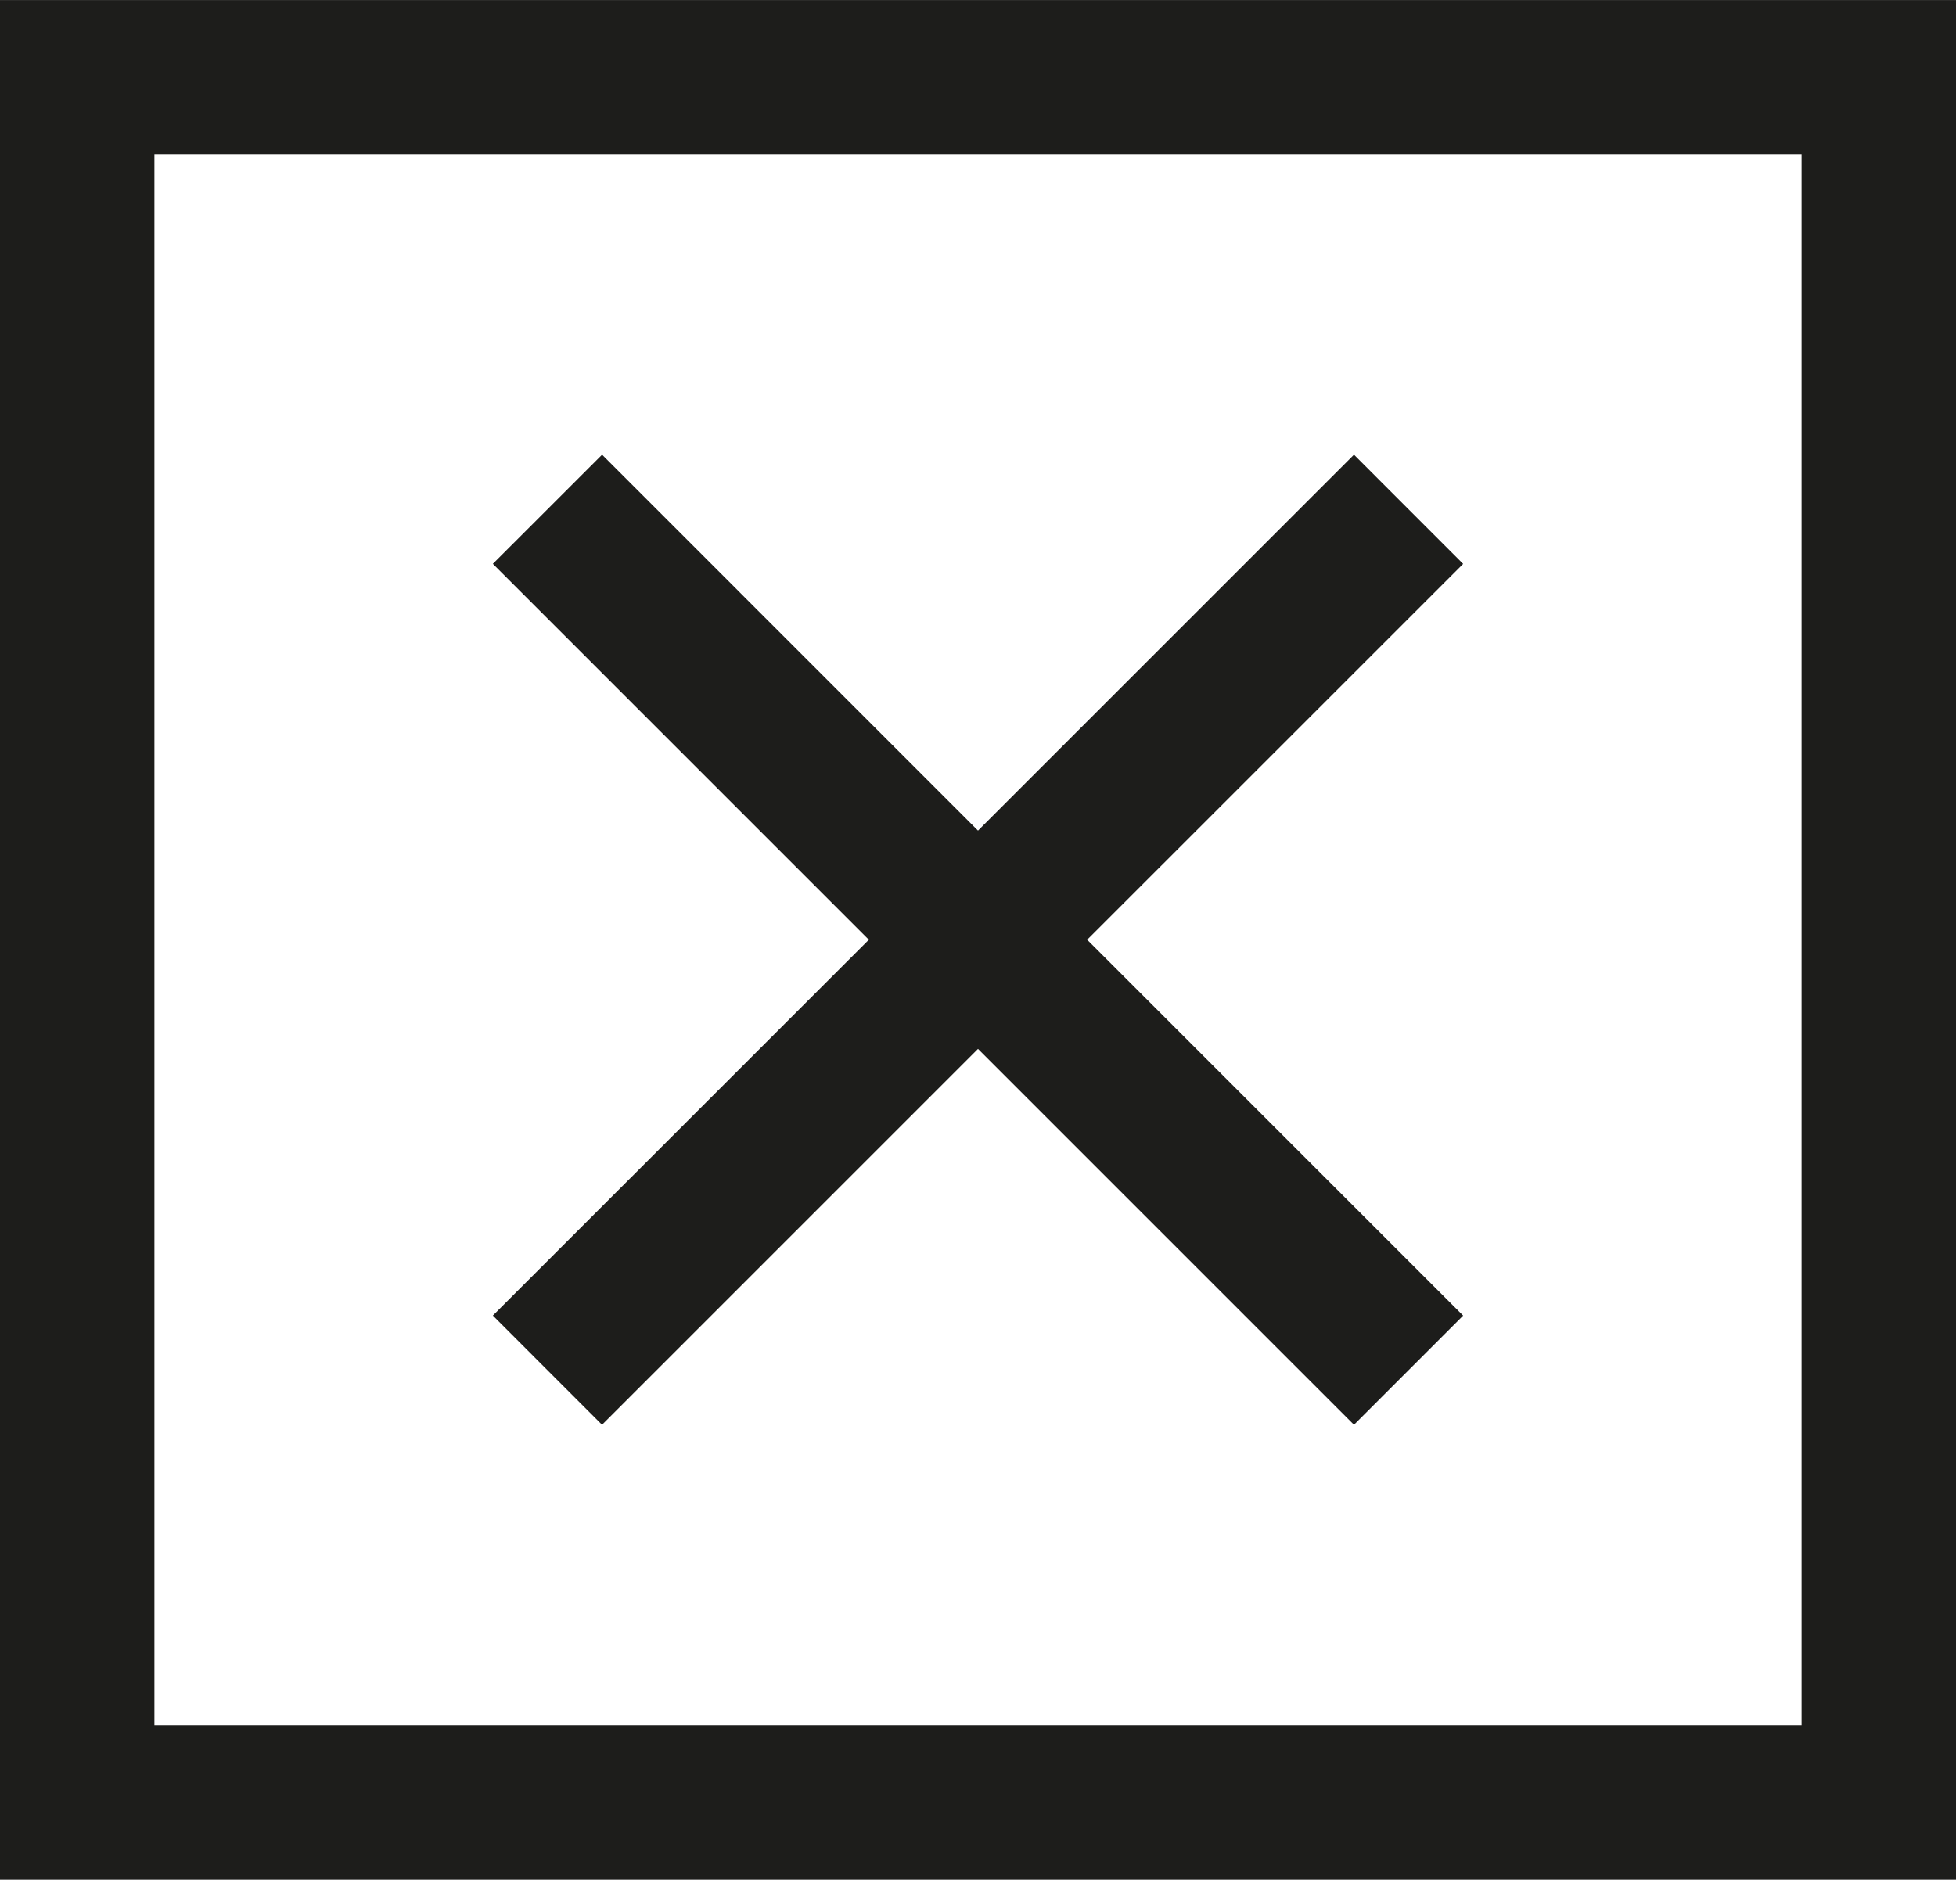 <?xml version="1.0" encoding="UTF-8"?>
<svg width="38px" height="37px" viewBox="0 0 38 37" version="1.1" xmlns="http://www.w3.org/2000/svg" xmlns:xlink="http://www.w3.org/1999/xlink">
    <title>close-details</title>
    <g id="close-details" stroke="none" stroke-width="1" fill="none" fill-rule="evenodd">
        <path d="M0,36.52 L38,36.52 L38,0.001 L0,0.001 L0,36.52 Z M3,33.52 L35,33.52 L35,2.999 L3,2.999 L3,33.52 Z" id="Fill-1" fill="#1D1D1B"></path>
        <polygon id="Fill-2" fill="#1D1D1B" points="9.575 25.563 11.696 27.685 19 20.381 26.304 27.685 28.425 25.564 21.121 18.26 28.425 10.957 26.304 8.835 19 16.139 11.697 8.835 9.575 10.956 16.879 18.26"></polygon>
    </g>
</svg>